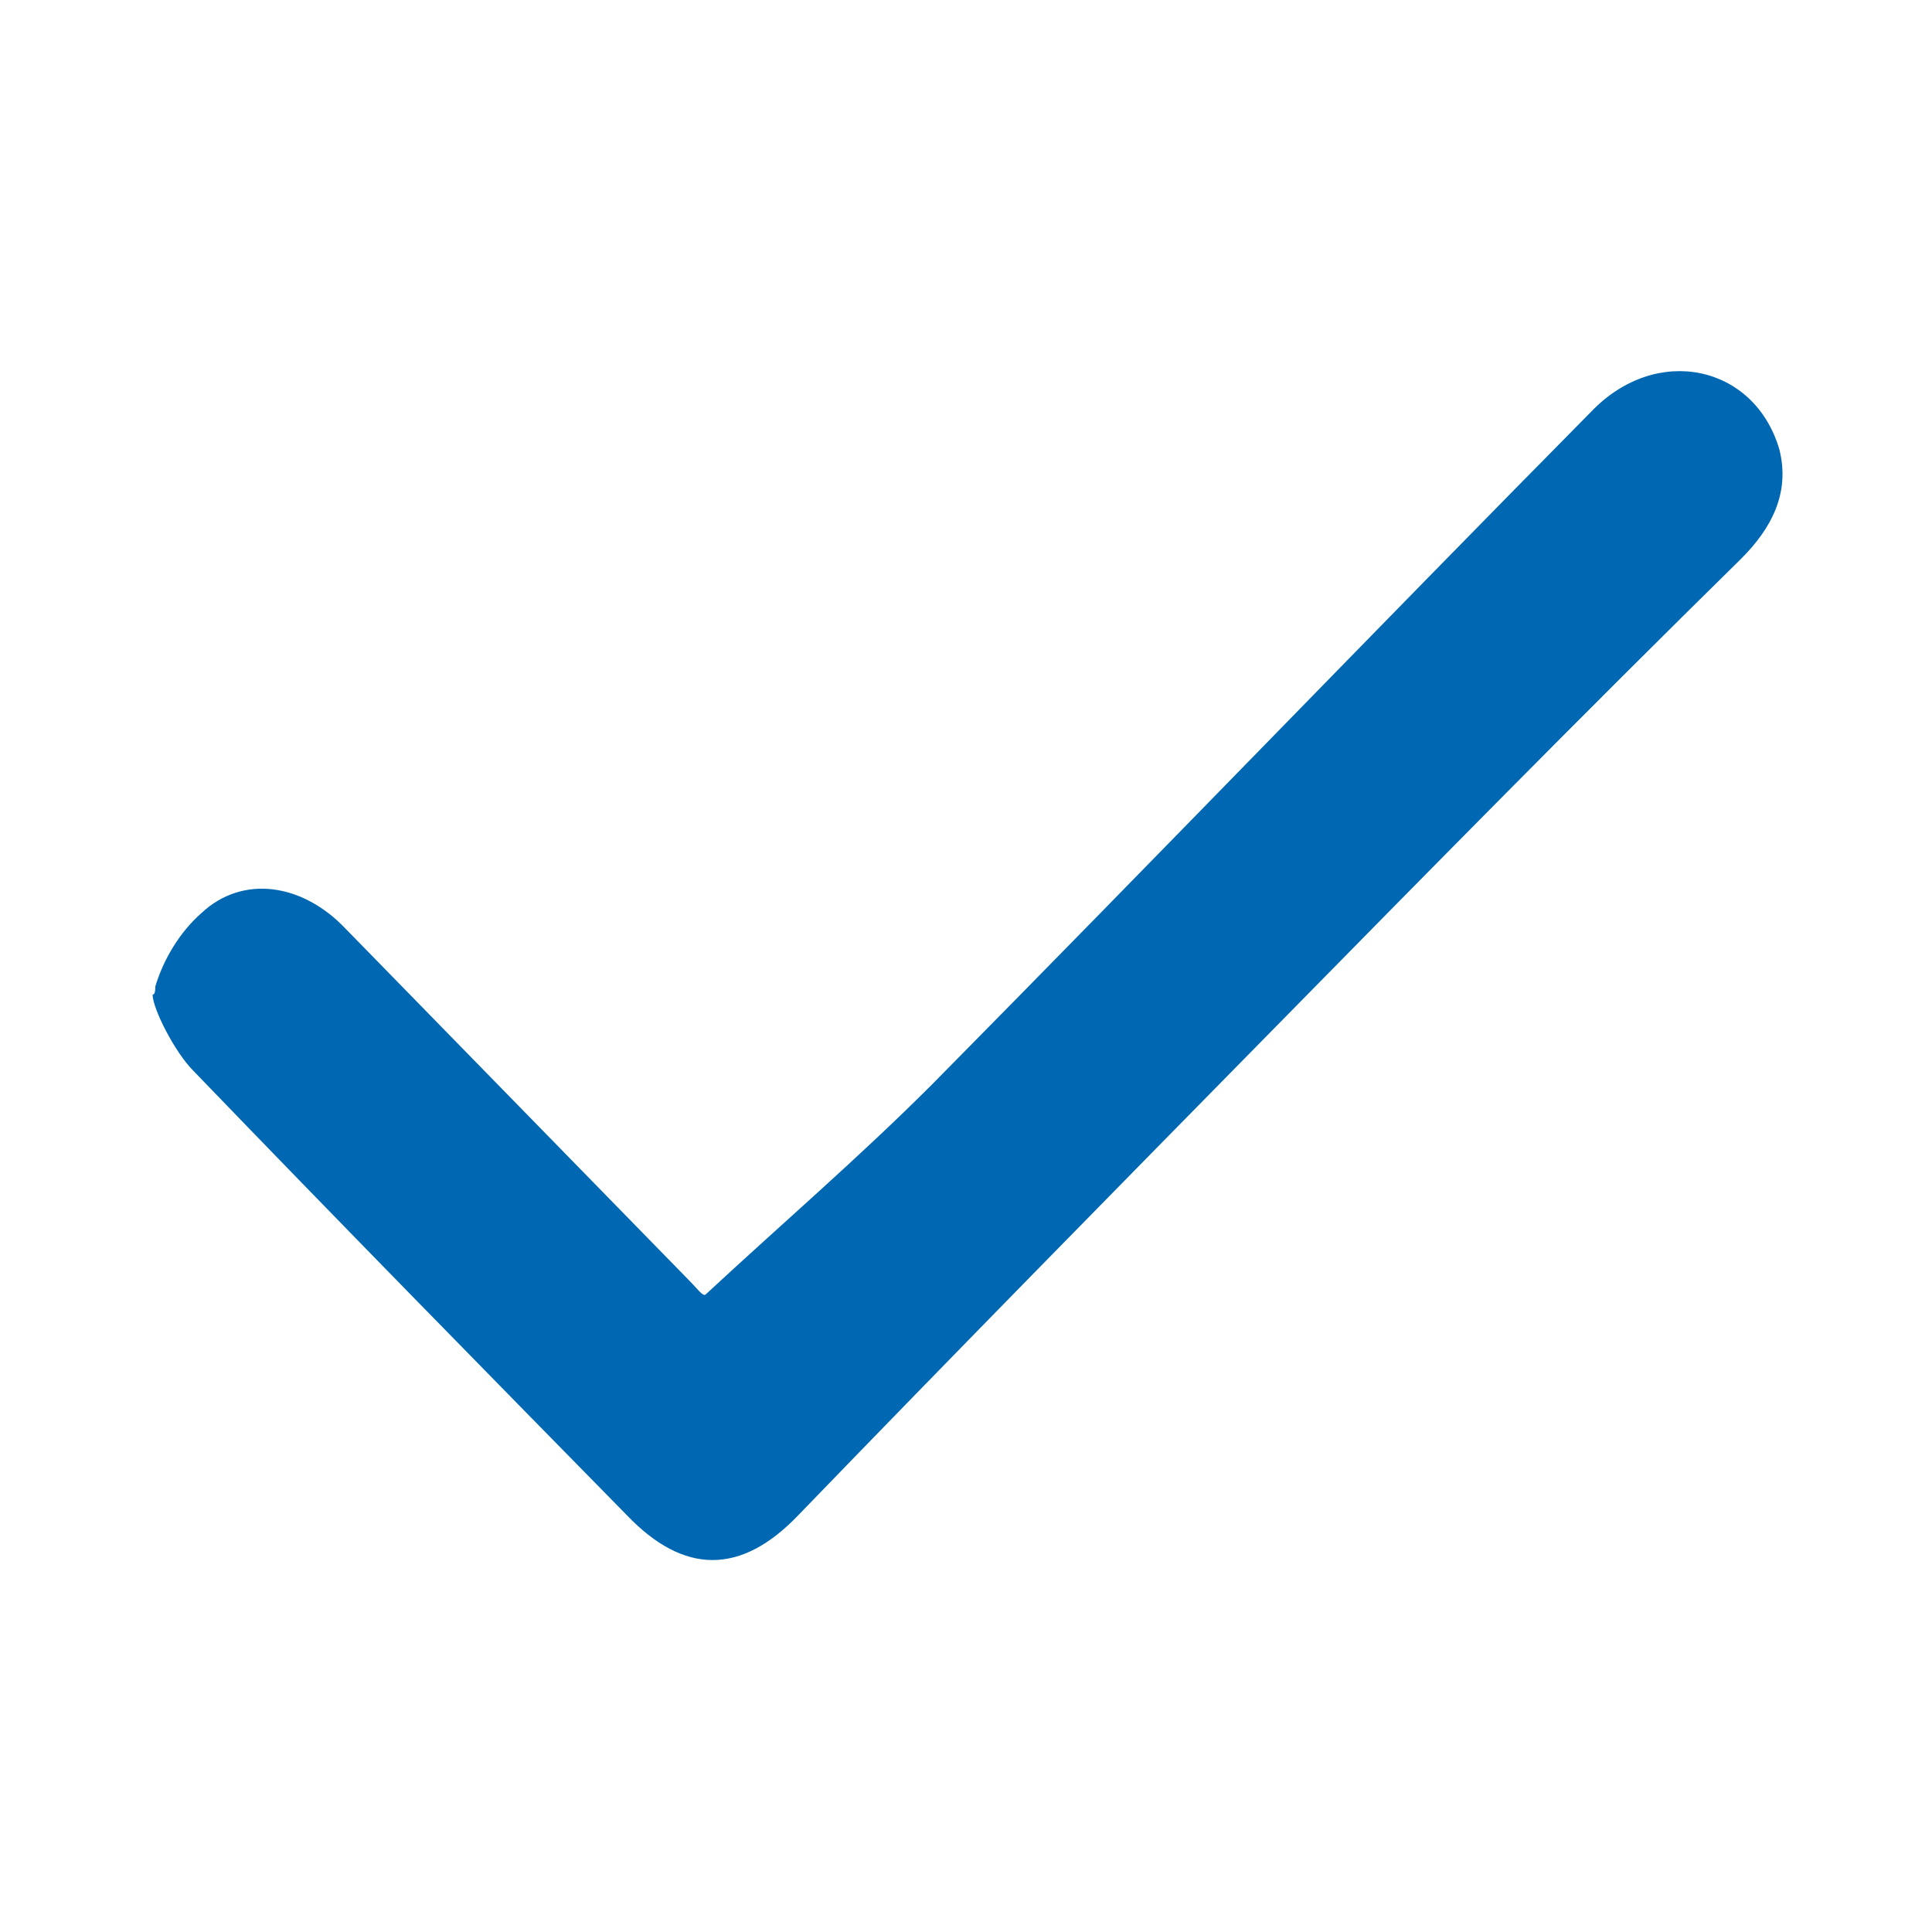 <?xml version="1.0" encoding="utf-8"?>
<!-- Generator: Adobe Illustrator 24.1.0, SVG Export Plug-In . SVG Version: 6.00 Build 0)  -->
<svg version="1.1" id="Ebene_1" xmlns="http://www.w3.org/2000/svg" xmlns:xlink="http://www.w3.org/1999/xlink" x="0px" y="0px"
	 viewBox="0 0 70.9 70.9" style="enable-background:new 0 0 70.9 70.9;" xml:space="preserve">
<style type="text/css">
	.st0{fill:#0068B3;}
</style>
<path class="st0" d="M5.7,36.2c0.3-1,0.9-2,1.7-2.7c1.5-1.4,3.7-1.1,5.3,0.6c4.2,4.3,8.4,8.6,12.6,12.9c0.3,0.3,0.5,0.6,0.6,0.5
	c2.8-2.6,5.6-5,8.3-7.7c8.1-8.2,16.1-16.5,24.2-24.7c2.4-2.5,6-1.7,6.9,1.4c0.4,1.6-0.3,2.9-1.4,4C58,26.3,52.3,32.1,46.6,37.9
	C40.8,43.8,35,49.7,29.3,55.6c-2.1,2.2-4.2,2.2-6.3,0c-5.3-5.4-10.6-10.8-15.9-16.3c-0.7-0.7-1.5-2.3-1.5-2.8
	C5.7,36.5,5.7,36.3,5.7,36.2z"/>
</svg>

